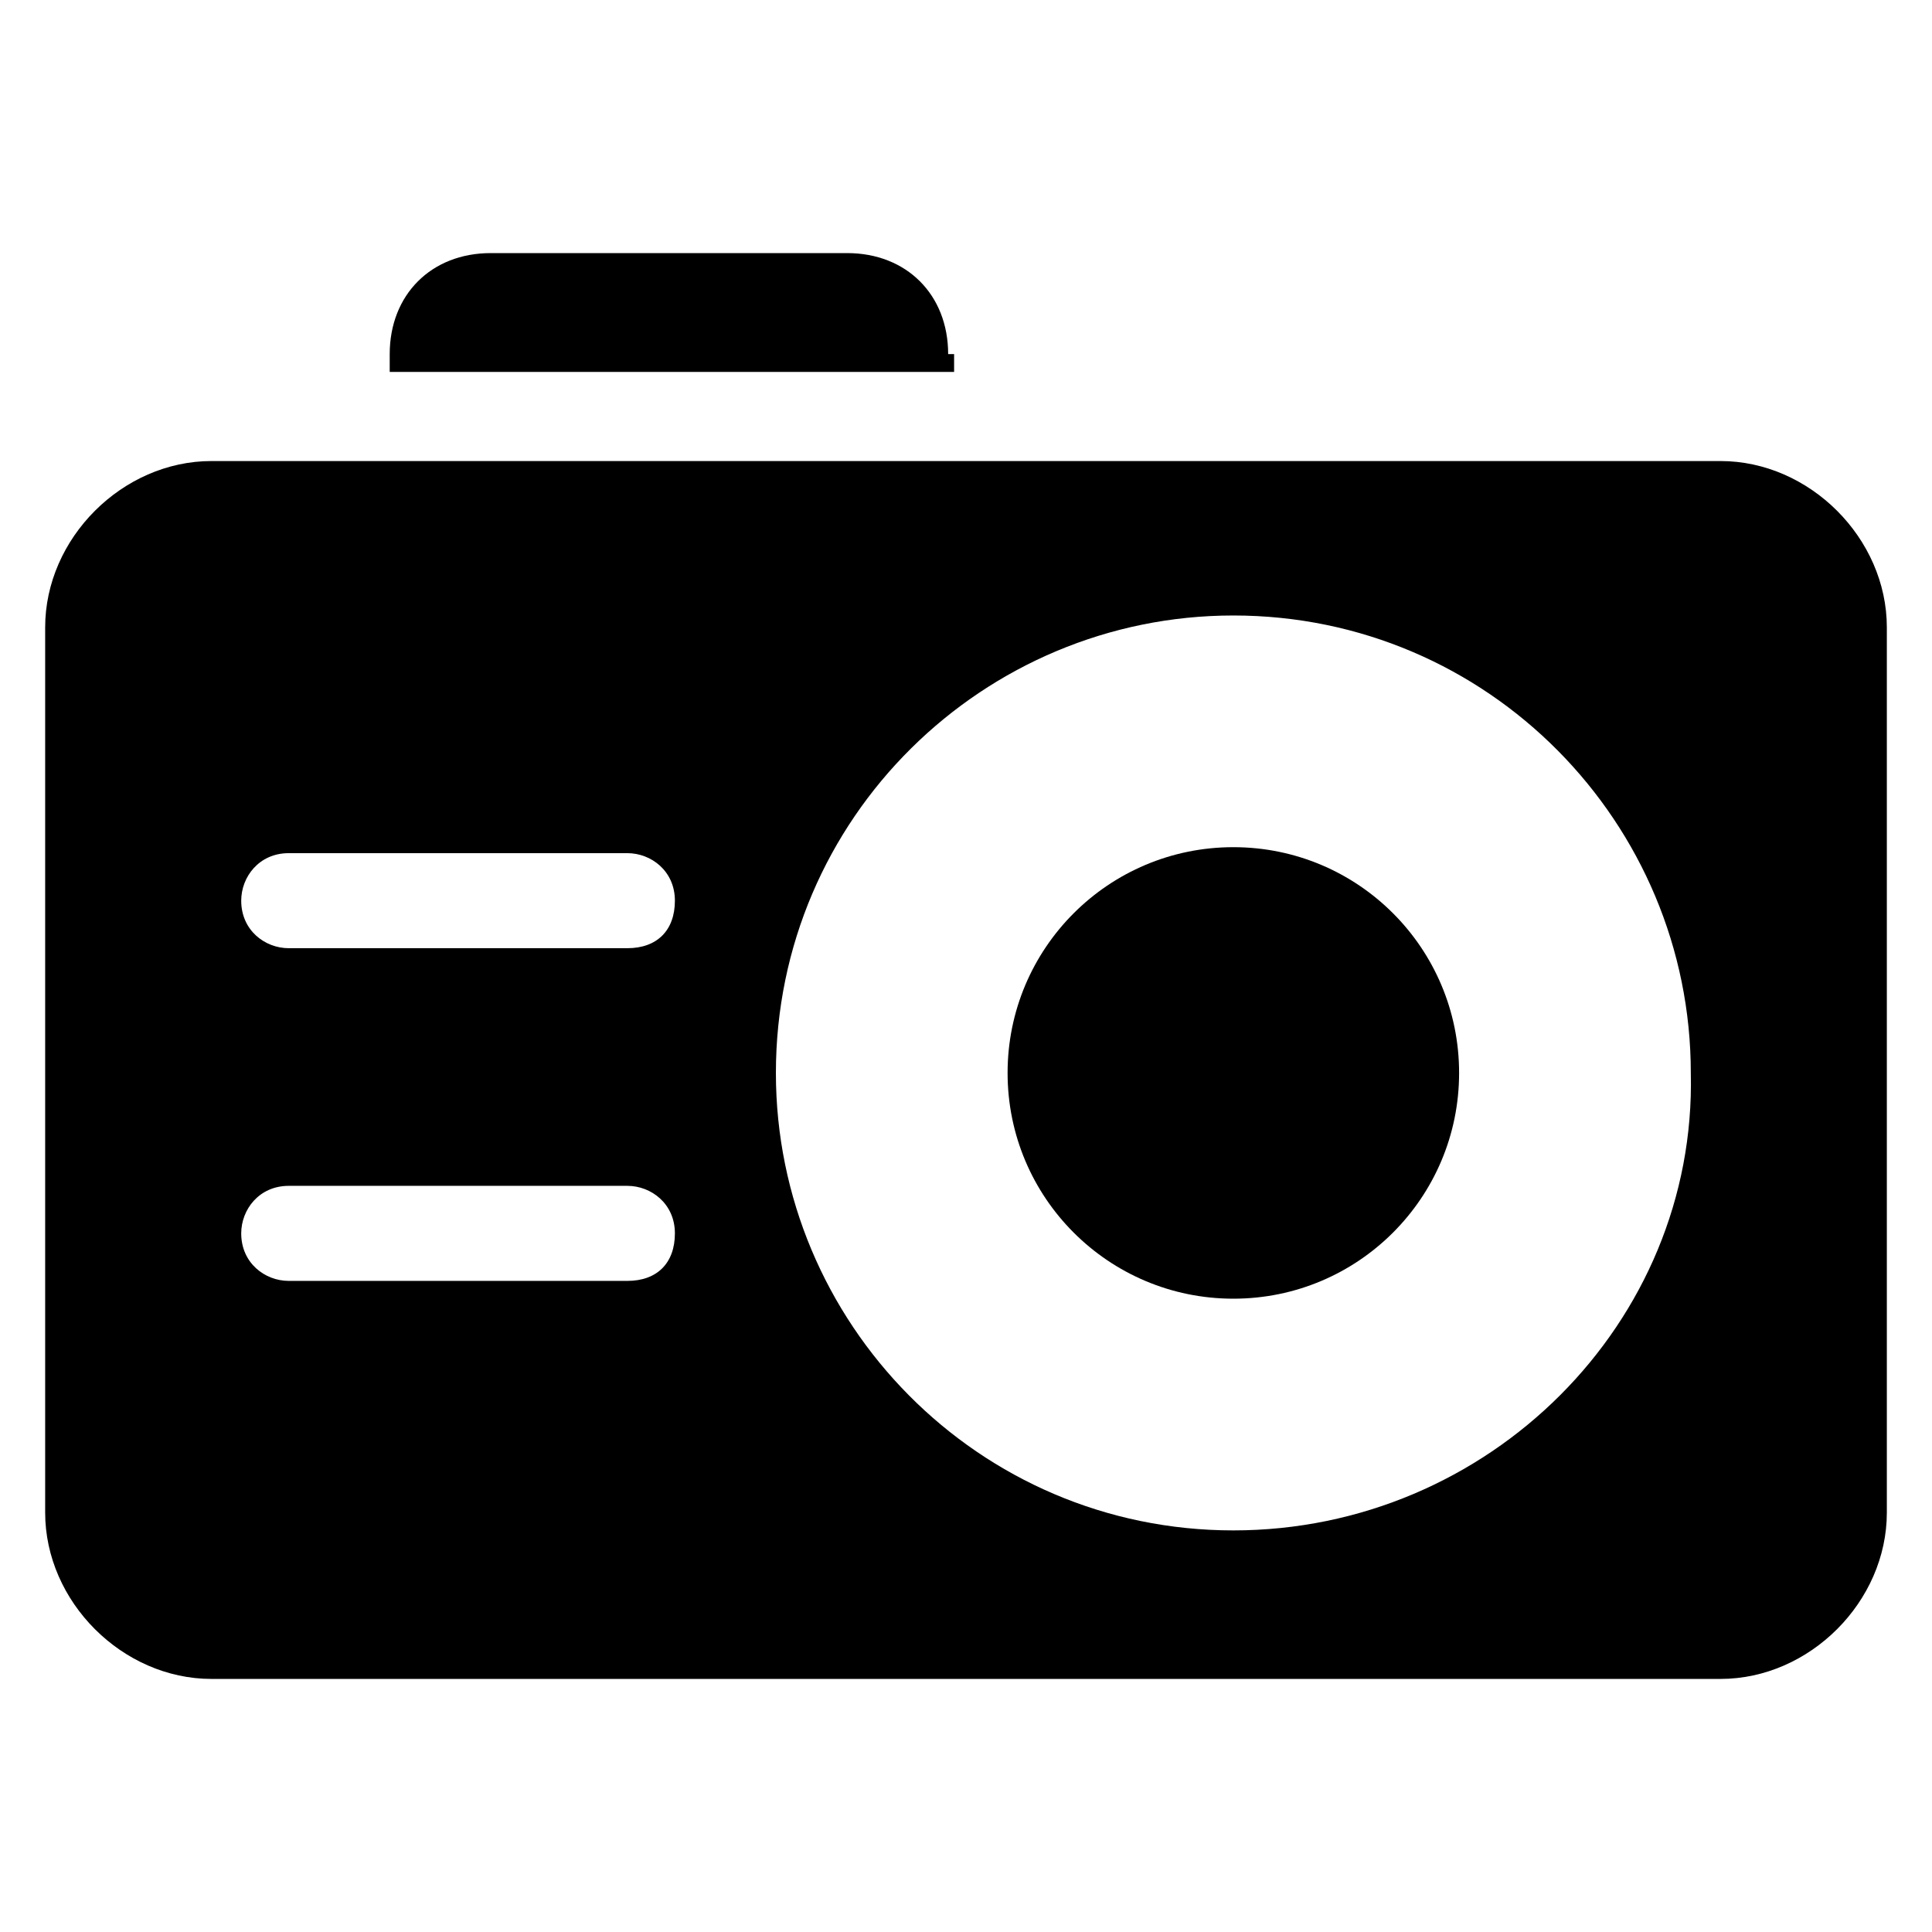 <?xml version="1.0" encoding="UTF-8"?>
<!-- Uploaded to: ICON Repo, www.iconrepo.com, Generator: ICON Repo Mixer Tools -->
<svg fill="#000000" width="800px" height="800px" version="1.1" viewBox="144 144 512 512" xmlns="http://www.w3.org/2000/svg">
 <g>
  <path d="m470.85 368.51c-33.062 0-59.828 26.766-59.828 59.828s26.766 59.828 59.828 59.828 59.828-26.766 59.828-59.828c0-33.066-26.766-59.828-59.828-59.828z"/>
  <path d="m599.95 266.18h-399.9c-23.617 0-44.082 20.469-44.082 44.082v234.59c0 23.617 20.469 44.082 44.082 44.082h399.9c23.617 0 44.082-20.469 44.082-44.082v-234.59c0-23.617-20.469-44.082-44.082-44.082zm-289.69 217.27h-89.742c-6.297 0-12.594-4.723-12.594-12.594 0-6.297 4.723-12.594 12.594-12.594h89.742c6.297 0 12.594 4.723 12.594 12.594s-4.723 12.594-12.594 12.594zm0-88.168h-89.742c-6.297 0-12.594-4.723-12.594-12.594 0-6.297 4.723-12.594 12.594-12.594h89.742c6.297 0 12.594 4.723 12.594 12.594 0 7.871-4.723 12.594-12.594 12.594zm160.59 154.29c-67.699 0-121.23-55.105-121.23-121.23 0-67.699 55.105-121.23 121.23-121.23 67.699 0 121.23 55.105 121.23 121.23 1.57 66.125-53.531 121.23-121.23 121.23z"/>
  <path d="m395.27 237.84c0-15.746-11.02-26.766-26.762-26.766h-94.465c-15.746 0-26.766 11.02-26.766 26.766v4.723h149.57v-4.723z"/>
 </g>
</svg>
